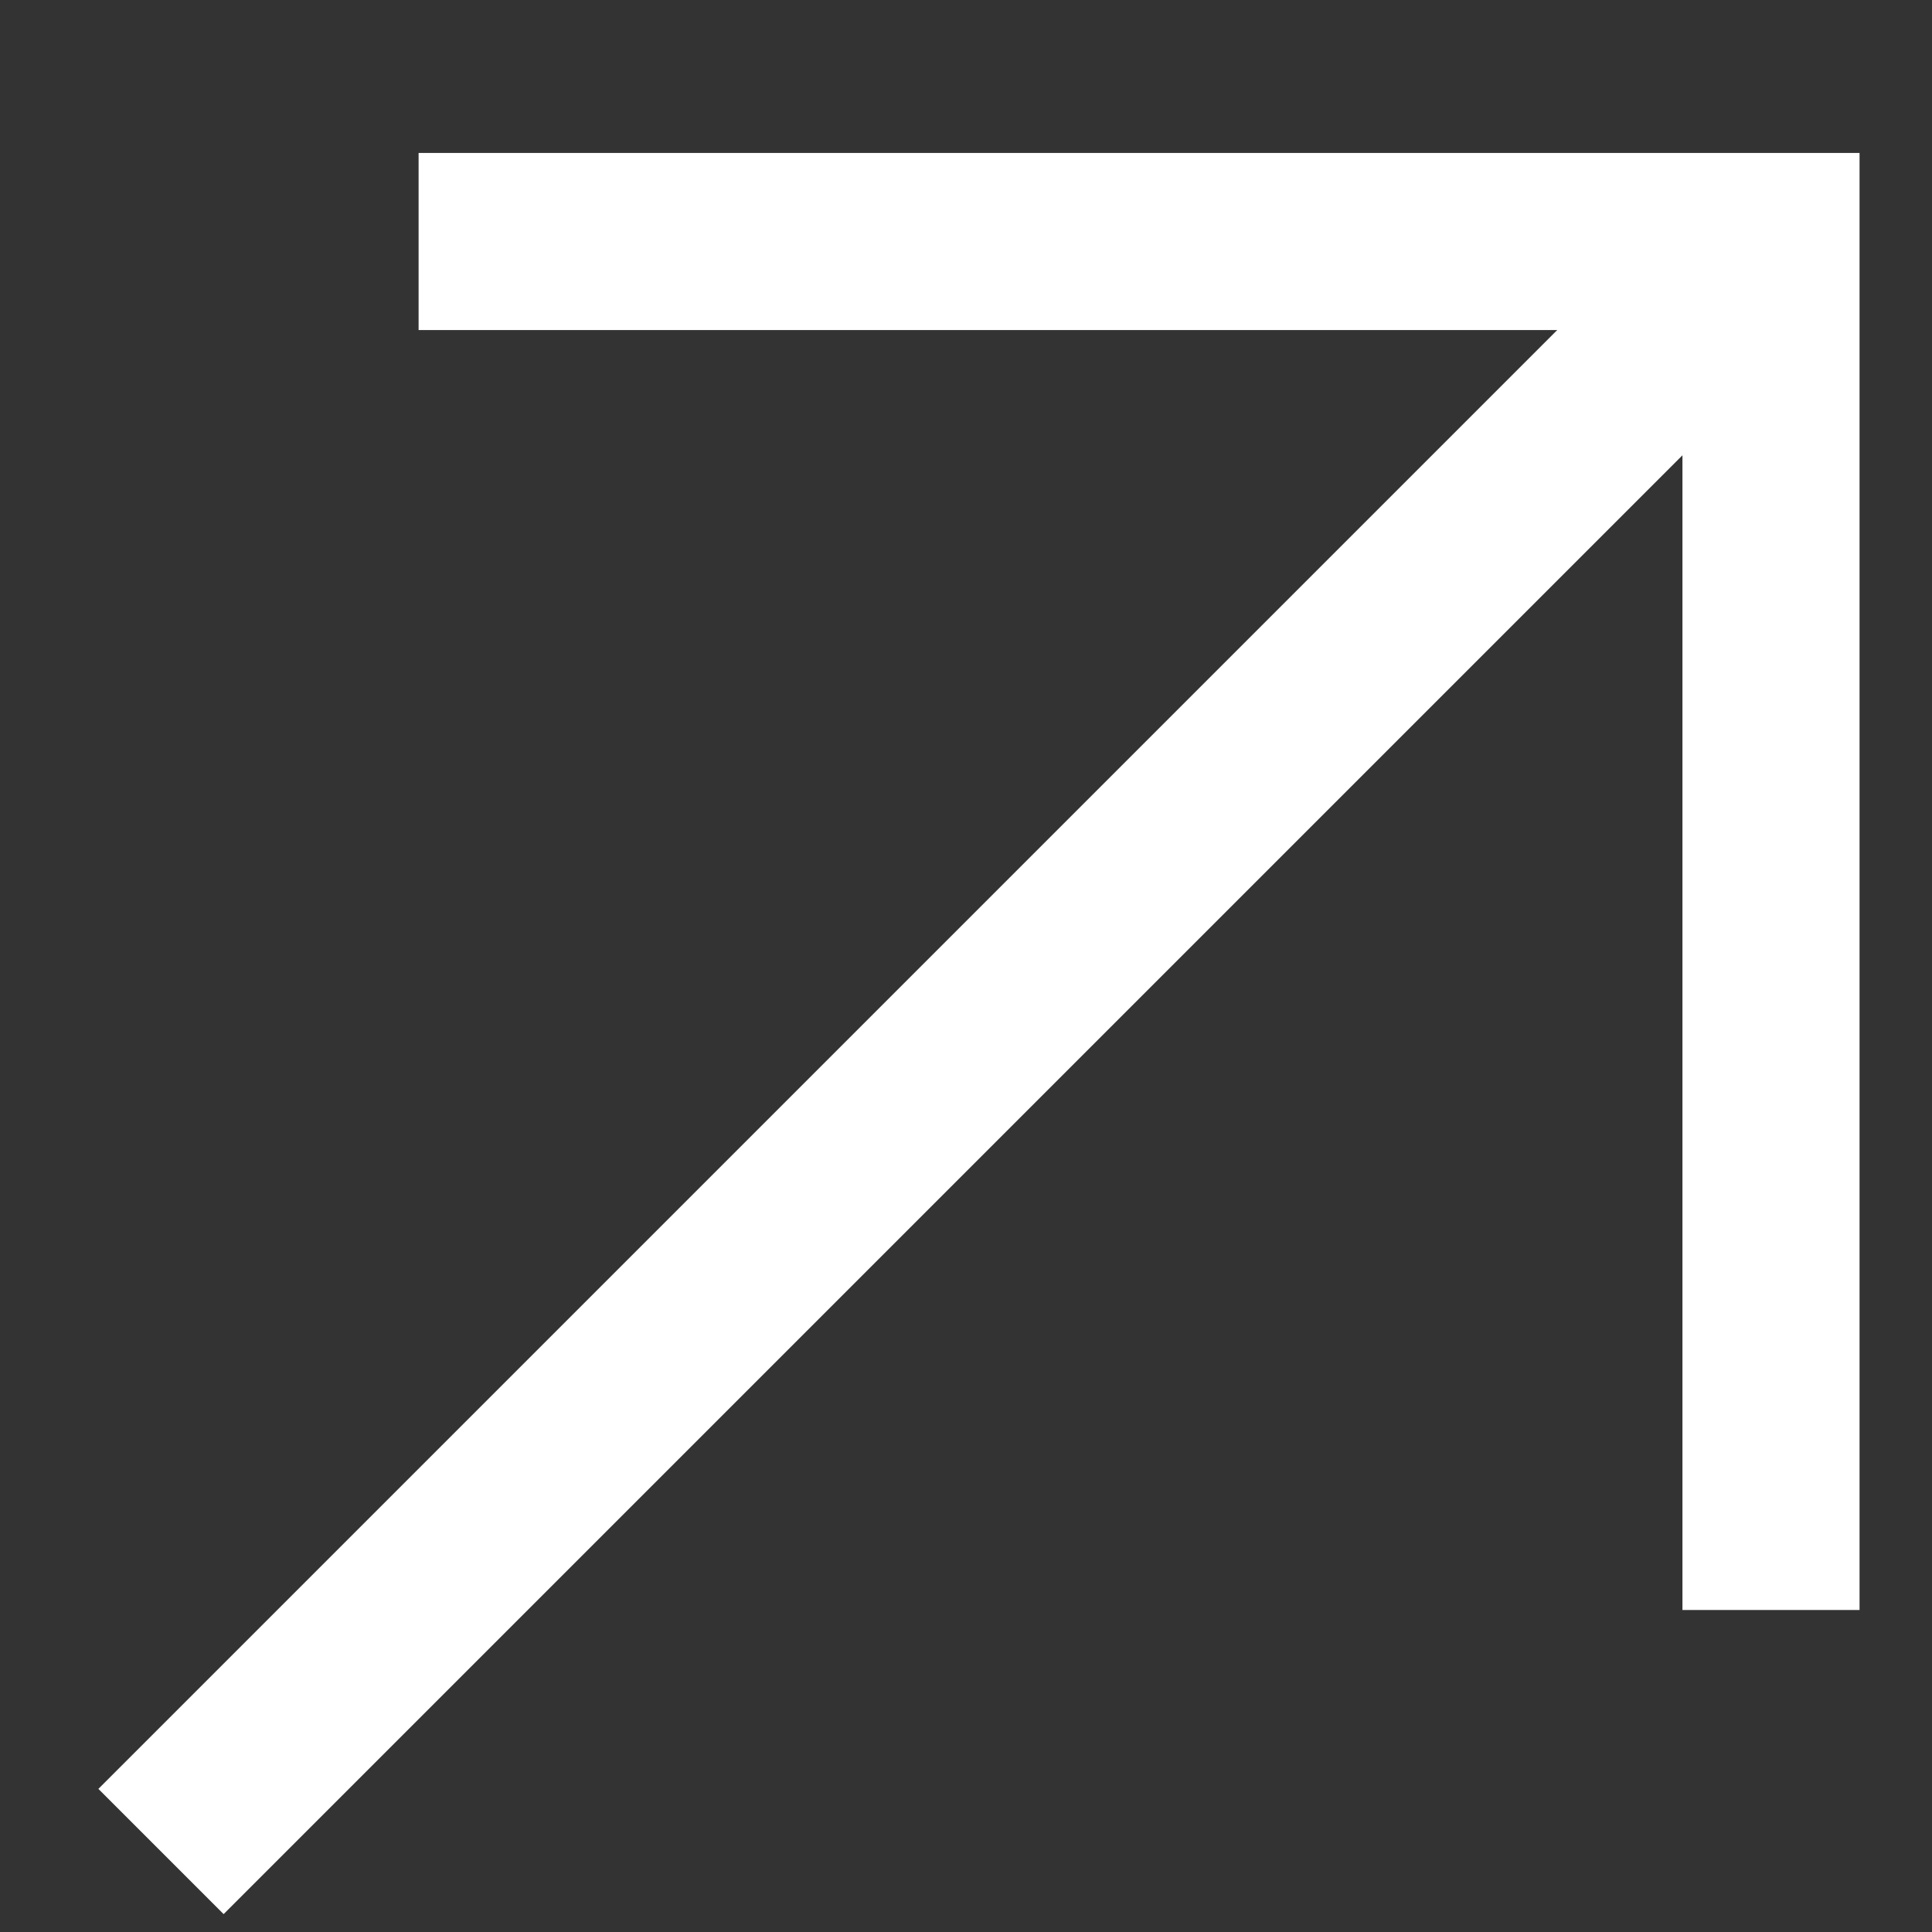 <?xml version="1.0" encoding="UTF-8"?>
<svg xmlns="http://www.w3.org/2000/svg" version="1.1" viewBox="0 0 12 12">
  <rect x="0" y="0" width="12" height="12" fill="#333333" stroke="none"/>
  <defs>
    <style>
      .cls-1 {
        fill: none;
        stroke: #Ffffff;
        stroke-miterlimit: 10;
        stroke-width: 1.1px;
      }
    </style>
  </defs>
  <!-- Generator: Adobe Illustrator 28.7.1, SVG Export Plug-In . SVG Version: 1.2.0 Build 142)  -->
  <g>
    <g id="Layer_1">
      <path class="cls-1" d="M1,11.5L10.7,1.8"/>
      <path class="cls-1" d="M2.6,1.5h8.4v8.5"/>
    </g>
  </g>
</svg>